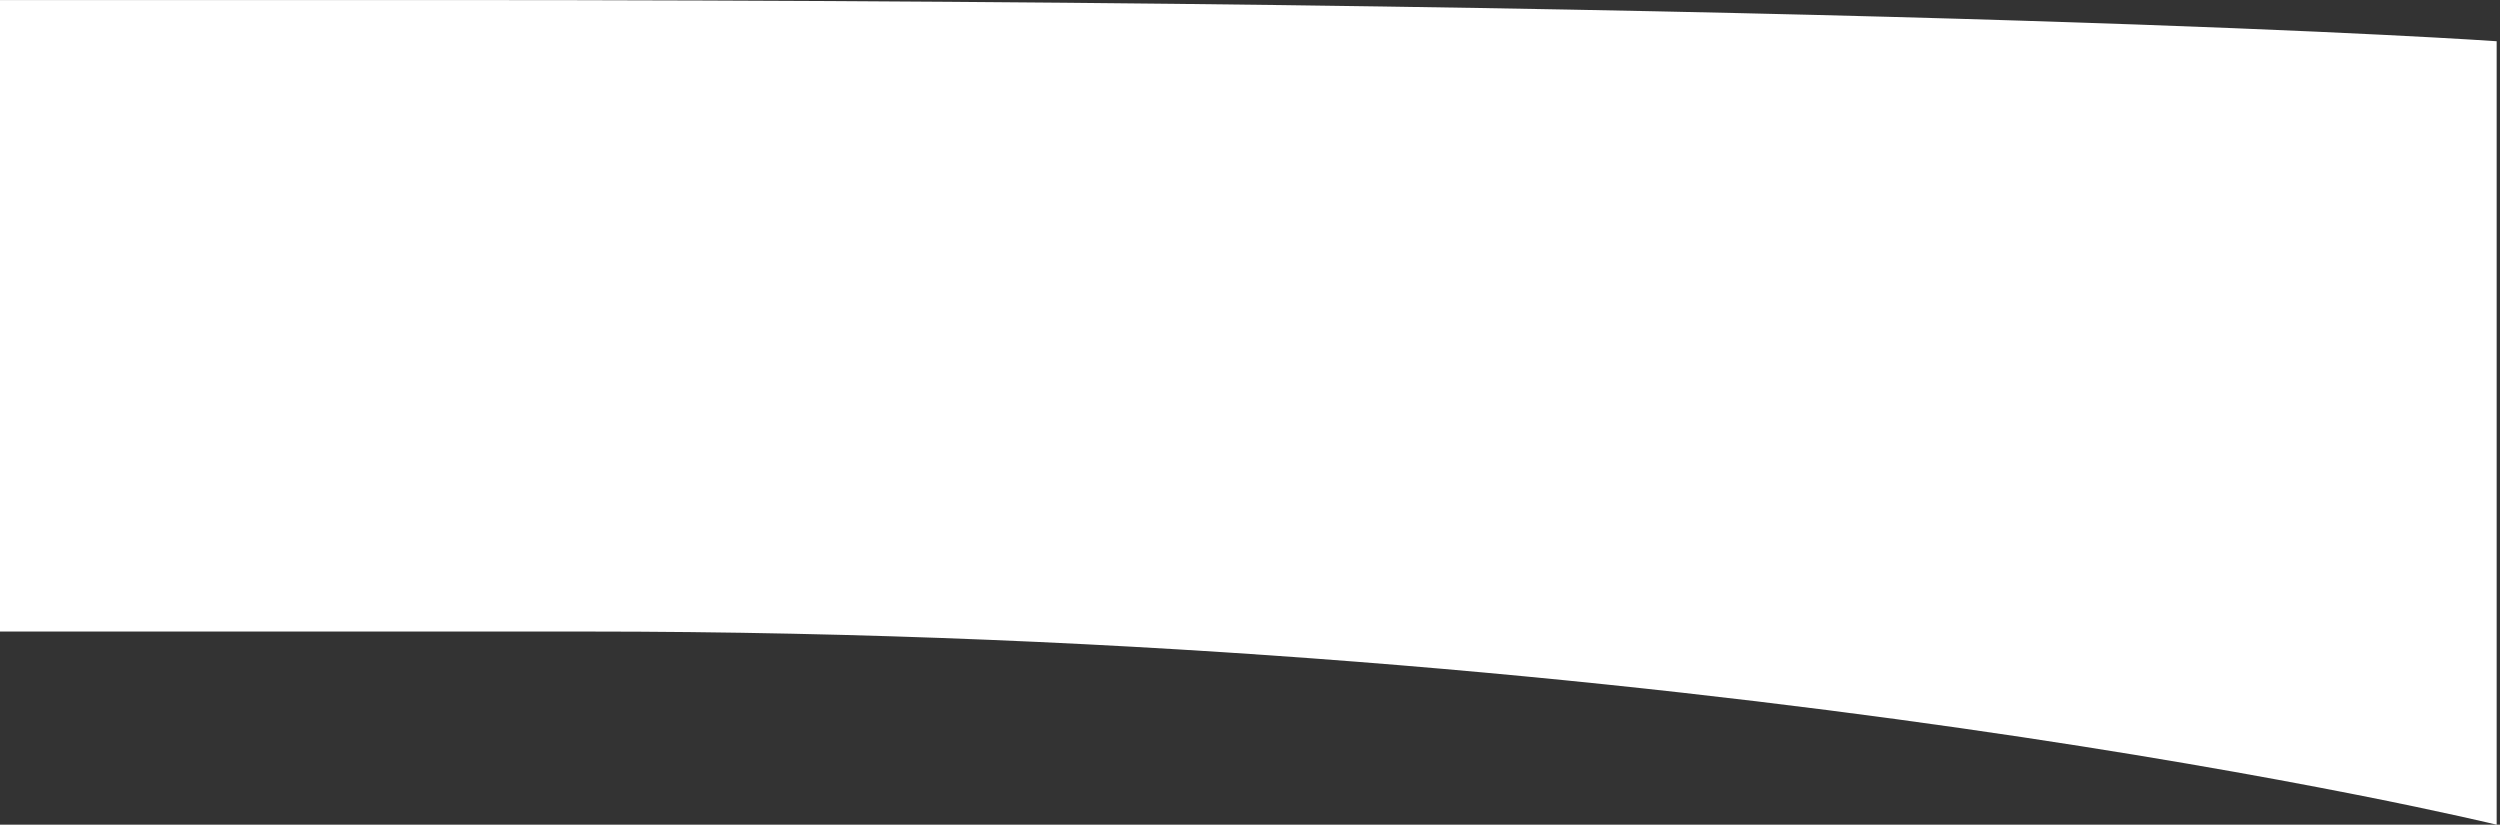 <svg 
 xmlns="http://www.w3.org/2000/svg"
 xmlns:xlink="http://www.w3.org/1999/xlink"
 width="673px" height="222px">
<rect width="100%" height="100%" fill="#333333" stroke="none"/>
<path fill-rule="evenodd"  fill="rgb(255, 255, 255)"
 d="M672.1,11.1 C672.1,11.1 514.930,0.011 117.372,0.011 C47.550,0.011 -0.000,0.011 -0.000,0.011 L-0.000,170.011 C-0.000,170.011 87.784,170.011 157.887,170.011 C458.680,170.011 672.1,222.011 672.1,222.011 L672.1,11.1 Z"/>
</svg>